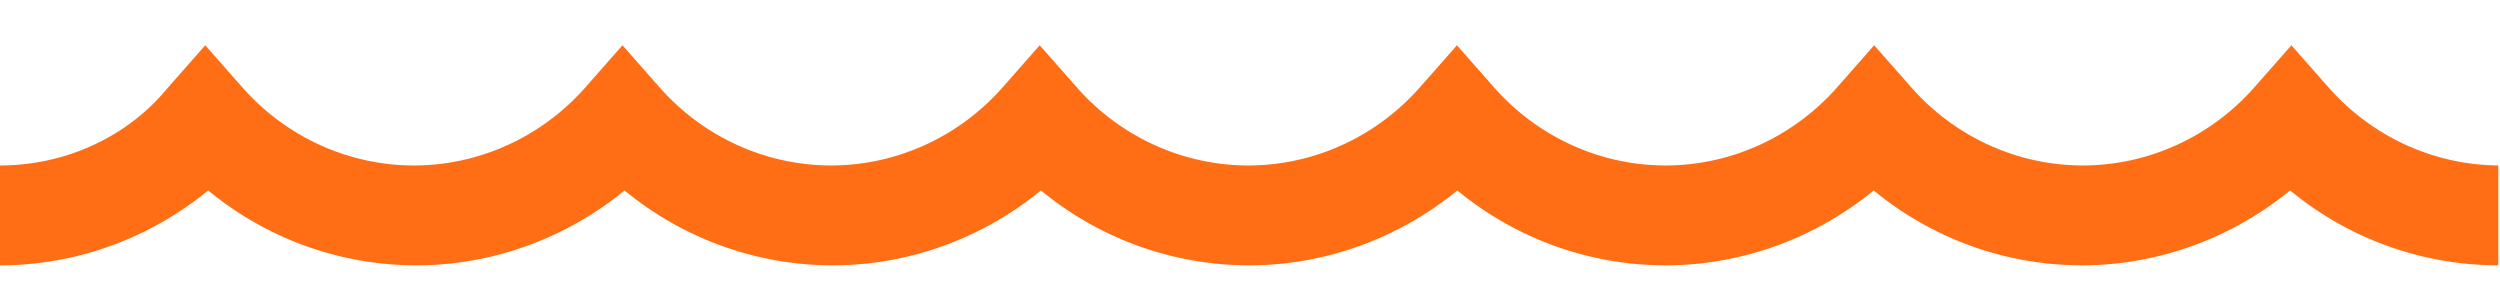 <svg xmlns="http://www.w3.org/2000/svg" viewBox="0 0 59.08 7.03"><defs><clipPath id="a"><path fill="none" d="M0 0h59.08v7.03H0z"/></clipPath></defs><g clip-path="url(#a)"><path d="M59.08 3.91c-1.54 0-3.01-.67-4.04-1.83l-.89-1.01-.89 1.01c-1.03 1.16-2.5 1.83-4.04 1.83s-3.01-.67-4.04-1.83l-.89-1.01-.89 1.01c-1.03 1.16-2.5 1.83-4.04 1.83s-3.01-.67-4.04-1.83l-.89-1.01-.89 1.01c-1.03 1.16-2.5 1.83-4.04 1.83s-3.01-.67-4.04-1.83l-.89-1.01-.89 1.01c-1.03 1.16-2.5 1.83-4.04 1.83s-3.01-.67-4.04-1.83l-.89-1.01-.89 1.01c-1.03 1.16-2.5 1.83-4.04 1.83s-3.01-.67-4.04-1.83l-.89-1.01-.89 1.01C3.01 3.24 1.54 3.91 0 3.91v2.36c1.81 0 3.54-.64 4.92-1.77C6.3 5.64 8.04 6.27 9.84 6.27s3.54-.64 4.92-1.77c1.38 1.14 3.12 1.77 4.92 1.77s3.54-.64 4.92-1.77c1.38 1.14 3.12 1.77 4.92 1.77s3.54-.64 4.92-1.77c1.38 1.14 3.12 1.77 4.92 1.77s3.54-.64 4.92-1.77c1.38 1.14 3.12 1.77 4.92 1.77s3.54-.64 4.92-1.77a7.73 7.73 0 004.92 1.77V3.91z" fill="#ff6e14"/></g></svg>